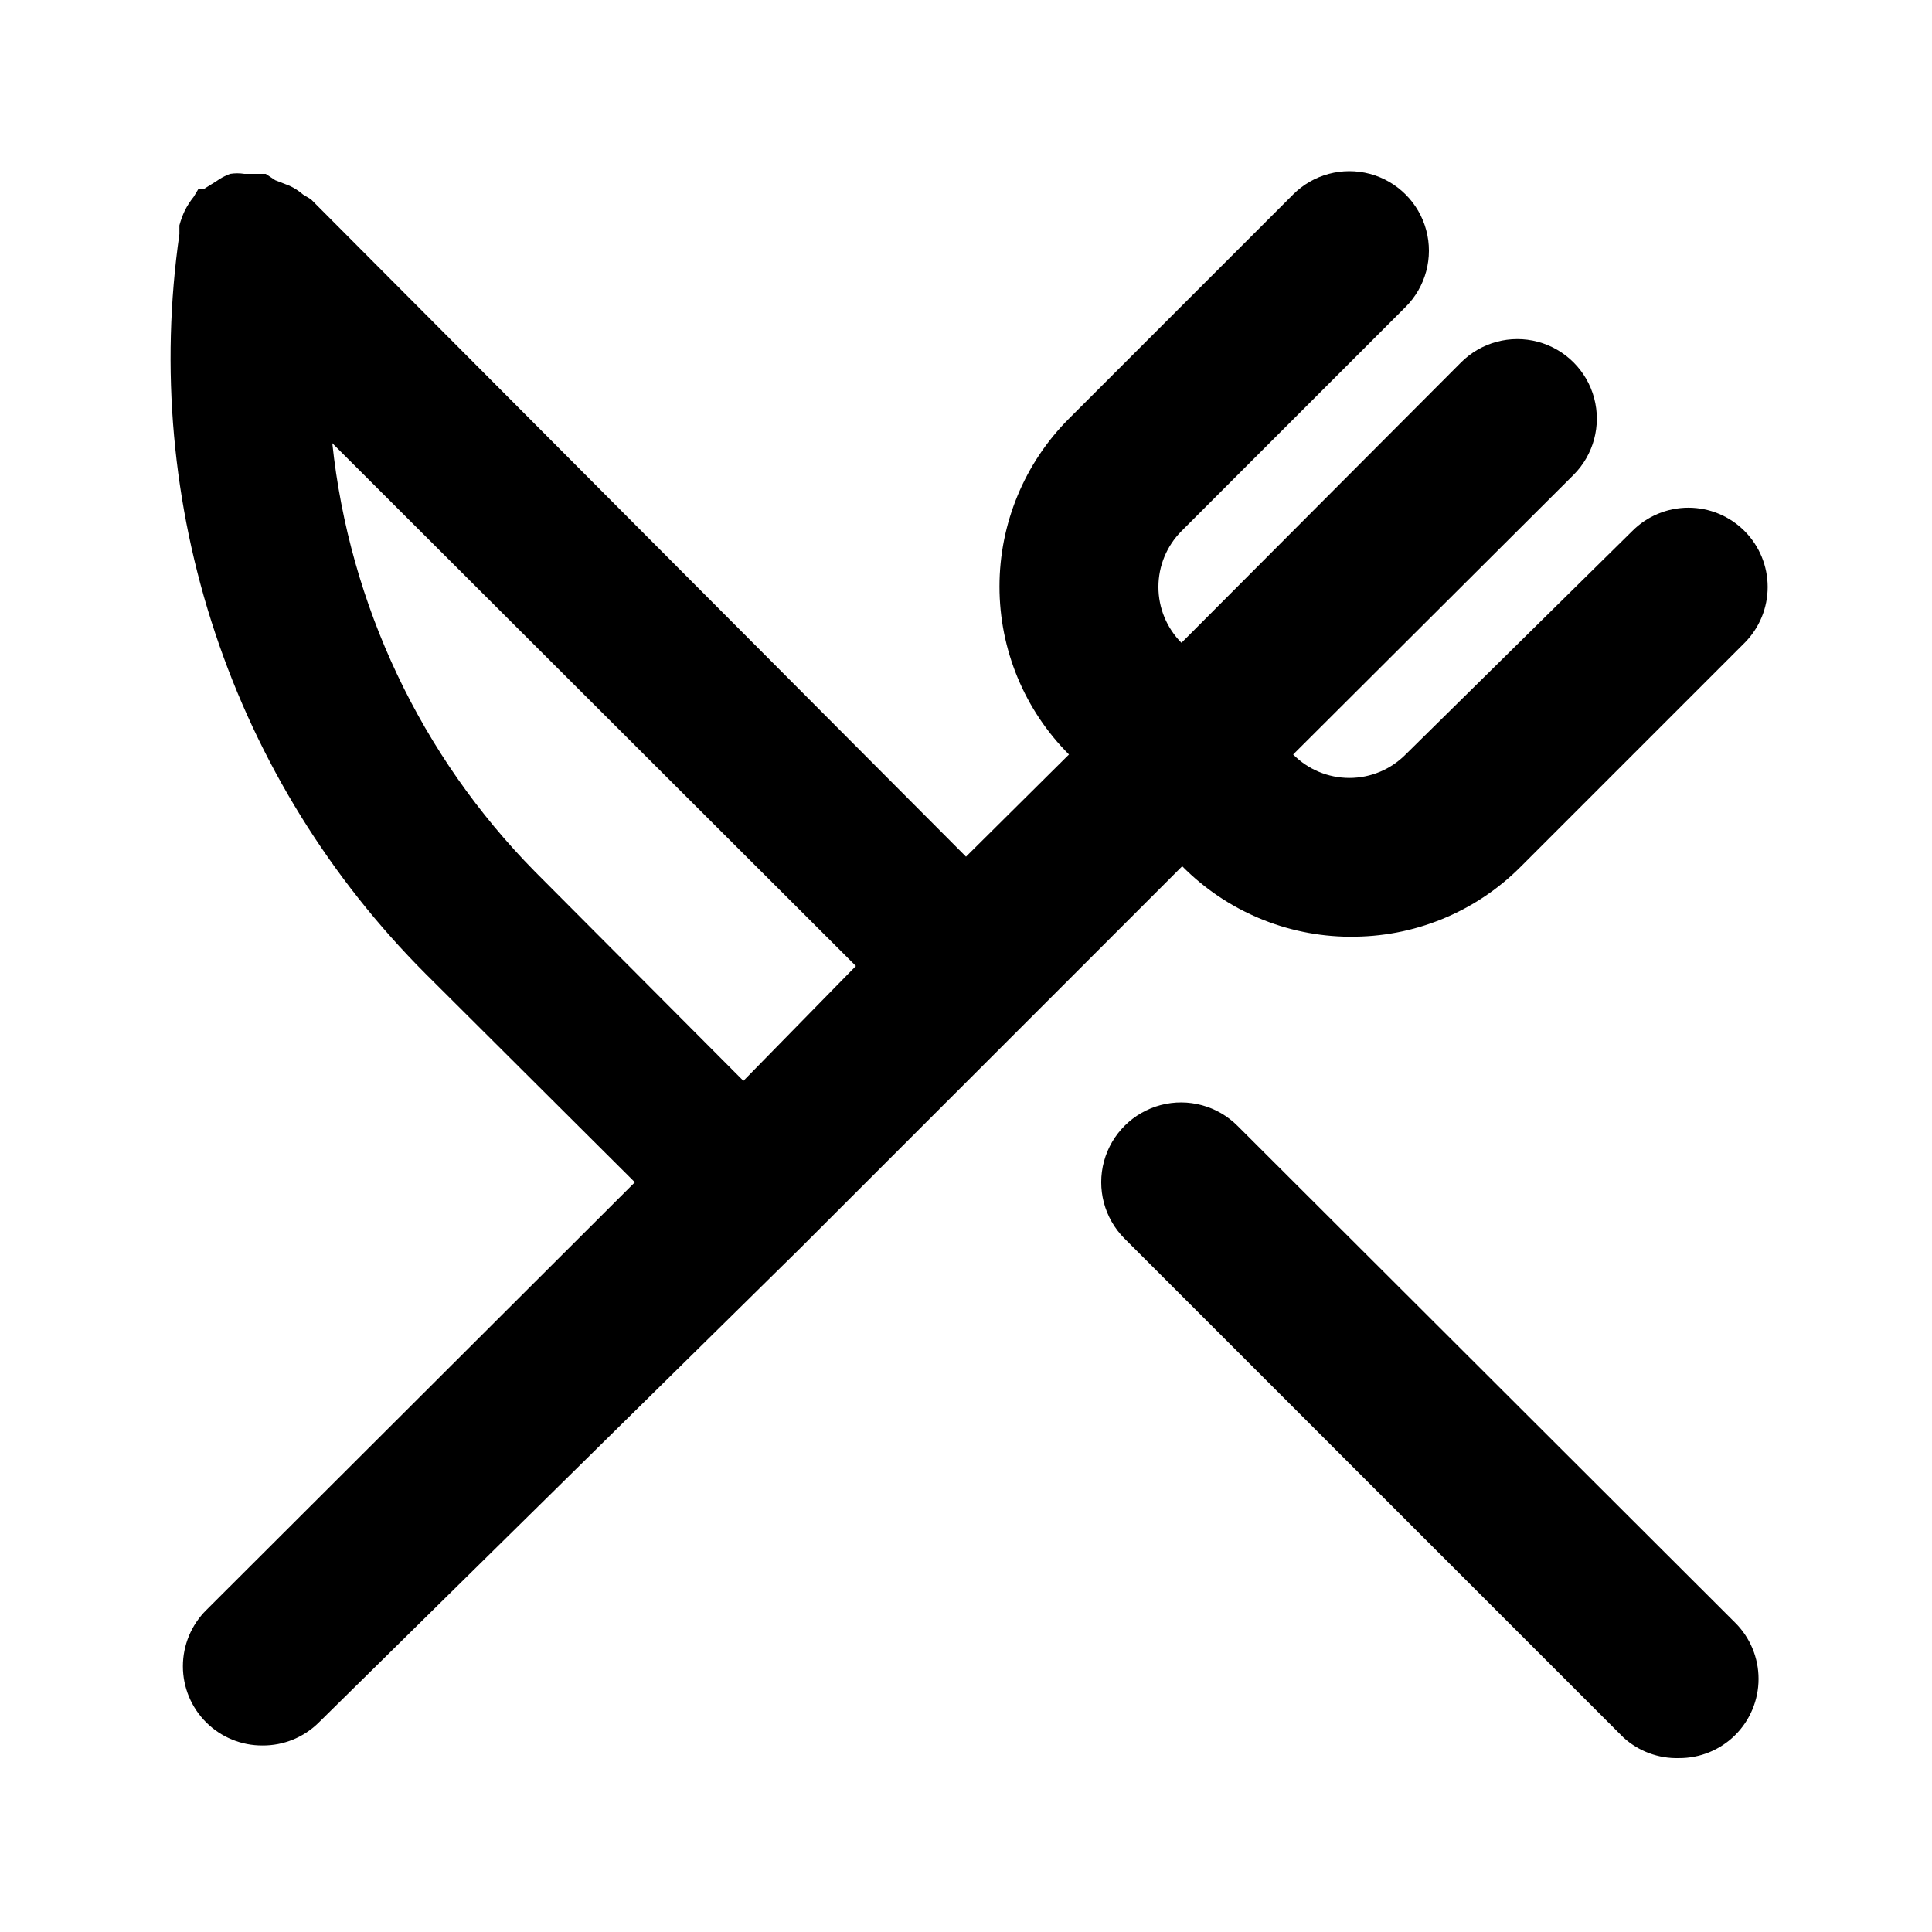 <?xml version="1.0" encoding="UTF-8"?>
<!-- Uploaded to: SVG Repo, www.svgrepo.com, Generator: SVG Repo Mixer Tools -->
<svg fill="#000000" width="800px" height="800px" version="1.1" viewBox="144 144 512 512" xmlns="http://www.w3.org/2000/svg">
 <path d="m501.6 392.23c16.984 0.211 33.336-6.449 45.34-18.473l59.406-59.406h0.004c3.91-3.934 6.102-9.254 6.102-14.801s-2.191-10.867-6.102-14.797c-3.941-3.977-9.309-6.211-14.906-6.211-5.598 0-10.961 2.234-14.902 6.211l-60.039 59.195c-3.941 3.973-9.305 6.211-14.902 6.211-5.598 0-10.965-2.238-14.906-6.211l74.312-74.102c5.324-5.324 7.402-13.086 5.457-20.359-1.949-7.273-7.633-12.957-14.906-14.906-7.273-1.949-15.035 0.133-20.359 5.457l-74.102 74.312c-3.91-3.934-6.106-9.254-6.106-14.801s2.195-10.867 6.106-14.797l59.406-59.406v-0.004c5.324-5.324 7.406-13.086 5.457-20.359-1.949-7.273-7.633-12.953-14.906-14.902-7.273-1.949-15.035 0.129-20.359 5.453l-59.406 59.406c-11.793 11.809-18.418 27.816-18.418 44.504 0 16.691 6.625 32.695 18.418 44.504l-27.289 27.082-173.61-174.23-2.098-1.258v-0.004c-1.074-0.938-2.277-1.715-3.57-2.309l-3.777-1.469-2.519-1.68h-5.668c-1.254-0.199-2.527-0.199-3.781 0-1.27 0.461-2.469 1.098-3.566 1.891l-3.359 2.098h-1.469l-1.258 2.098h-0.004c-0.887 1.109-1.66 2.305-2.309 3.57-0.613 1.281-1.105 2.617-1.469 3.988v2.309c-5.094 35.508-1.848 71.711 9.484 105.75 11.332 34.031 30.438 64.957 55.801 90.32l55.418 55.211-113.57 113.36c-3.973 3.941-6.207 9.309-6.207 14.902 0 5.598 2.234 10.965 6.207 14.906 3.961 3.93 9.324 6.121 14.906 6.086 5.578 0.035 10.941-2.156 14.902-6.086l127.42-125.53 101.39-101.39c11.711 11.84 27.637 18.559 44.293 18.684zm-160.59 38.207-55.211-55.418c-30.262-30.676-49.207-70.719-53.738-113.57l138.76 138.55zm130.99 11.965h-0.004c-5.324-5.363-13.105-7.477-20.41-5.547-7.309 1.93-13.027 7.613-15.012 14.906-1.98 7.293 0.078 15.086 5.406 20.449l132.25 132.25c4.008 3.648 9.273 5.606 14.691 5.457 5.582 0.035 10.945-2.156 14.906-6.086 3.973-3.941 6.207-9.309 6.207-14.906 0-5.598-2.234-10.961-6.207-14.902z"/>
</svg>